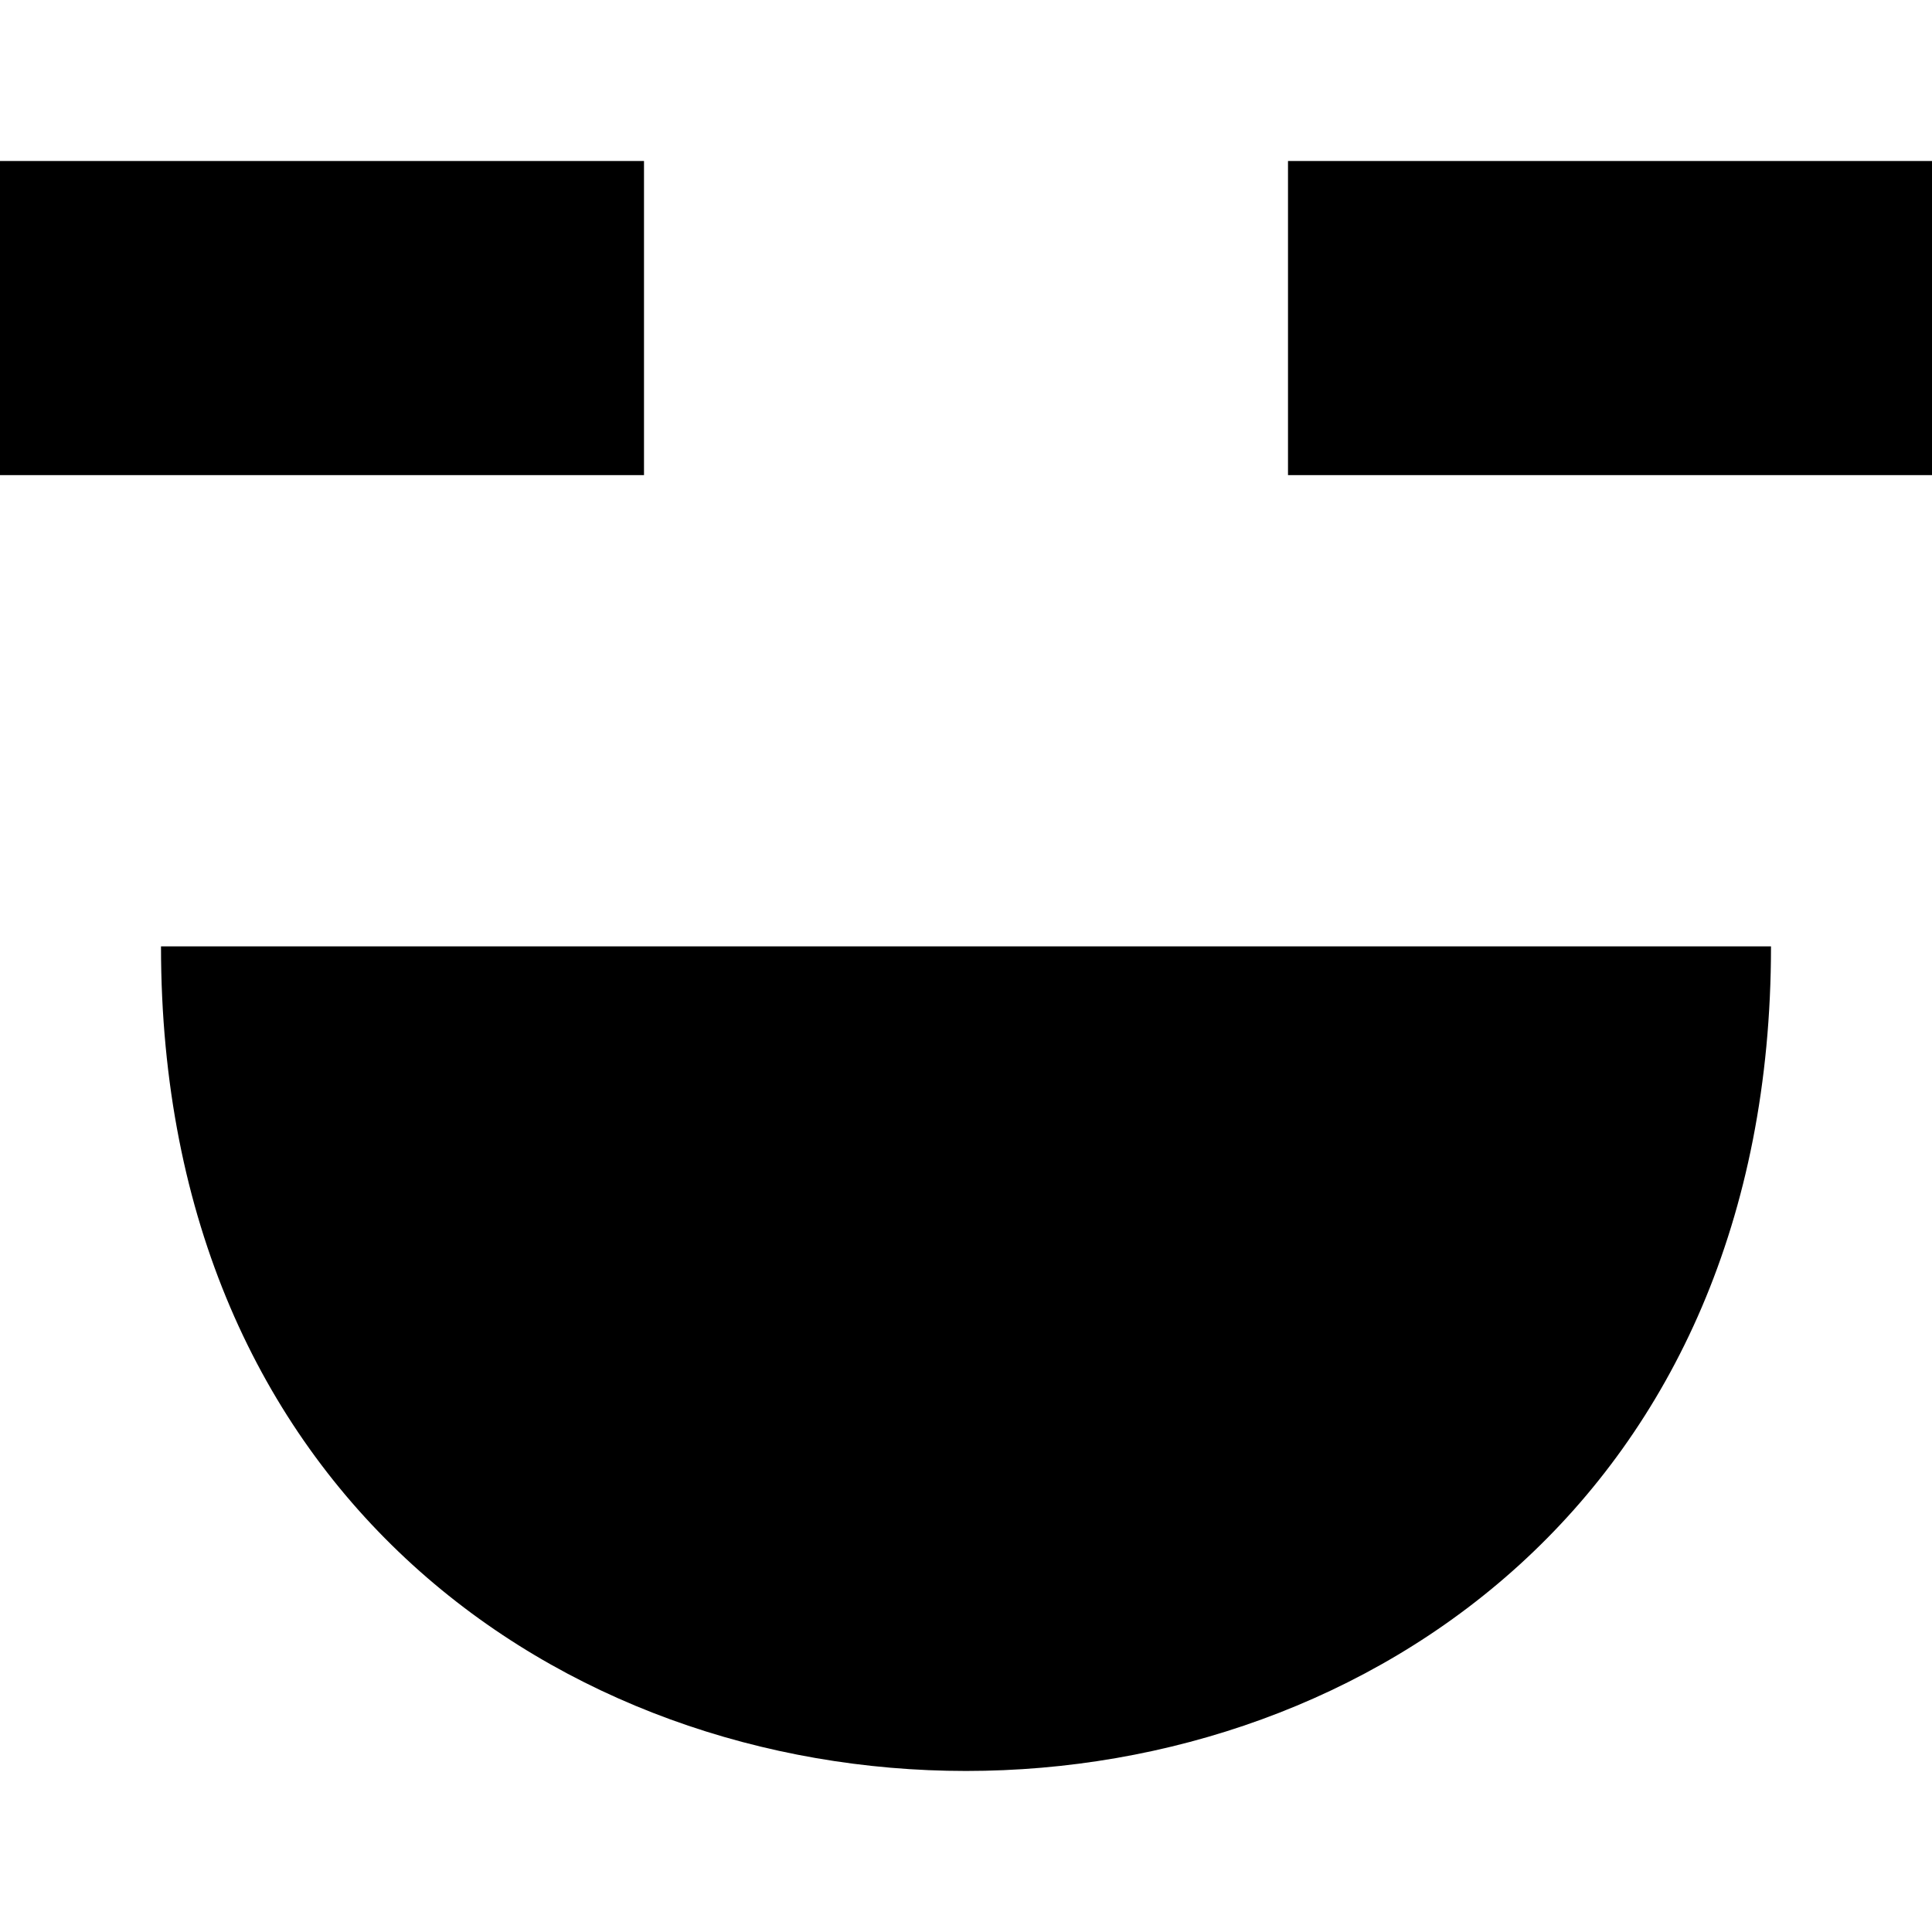 <?xml version="1.0" encoding="UTF-8" standalone="no"?>
<!-- Скачано с сайта svg4.ru / Downloaded from svg4.ru -->
<svg width="800px" height="800px" viewBox="0 -1 12 12" version="1.1" xmlns="http://www.w3.org/2000/svg" xmlns:xlink="http://www.w3.org/1999/xlink">
    
    <title>emoji_happy_simple [#460]</title>
    <desc>Created with Sketch.</desc>
    <defs>

</defs>
    <g id="Page-1" stroke="none" stroke-width="1" fill="none" fill-rule="evenodd">
        <g id="Dribbble-Light-Preview" transform="translate(-384, -6125)" fill="#000000">
            <g id="icons" transform="translate(56, 160)">
                <path d="M336,5966.951 L340,5966.951 L340,5965 L336,5965 L336,5966.951 Z M328,5966.951 L332,5966.951 L332,5965 L328,5965 L328,5966.951 Z M329,5969.878 L339,5969.878 C339,5976.707 329,5976.707 329,5969.878 L329,5969.878 Z" id="emoji_happy_simple-[#460]">

</path>
            </g>
        </g>
    </g>
</svg>